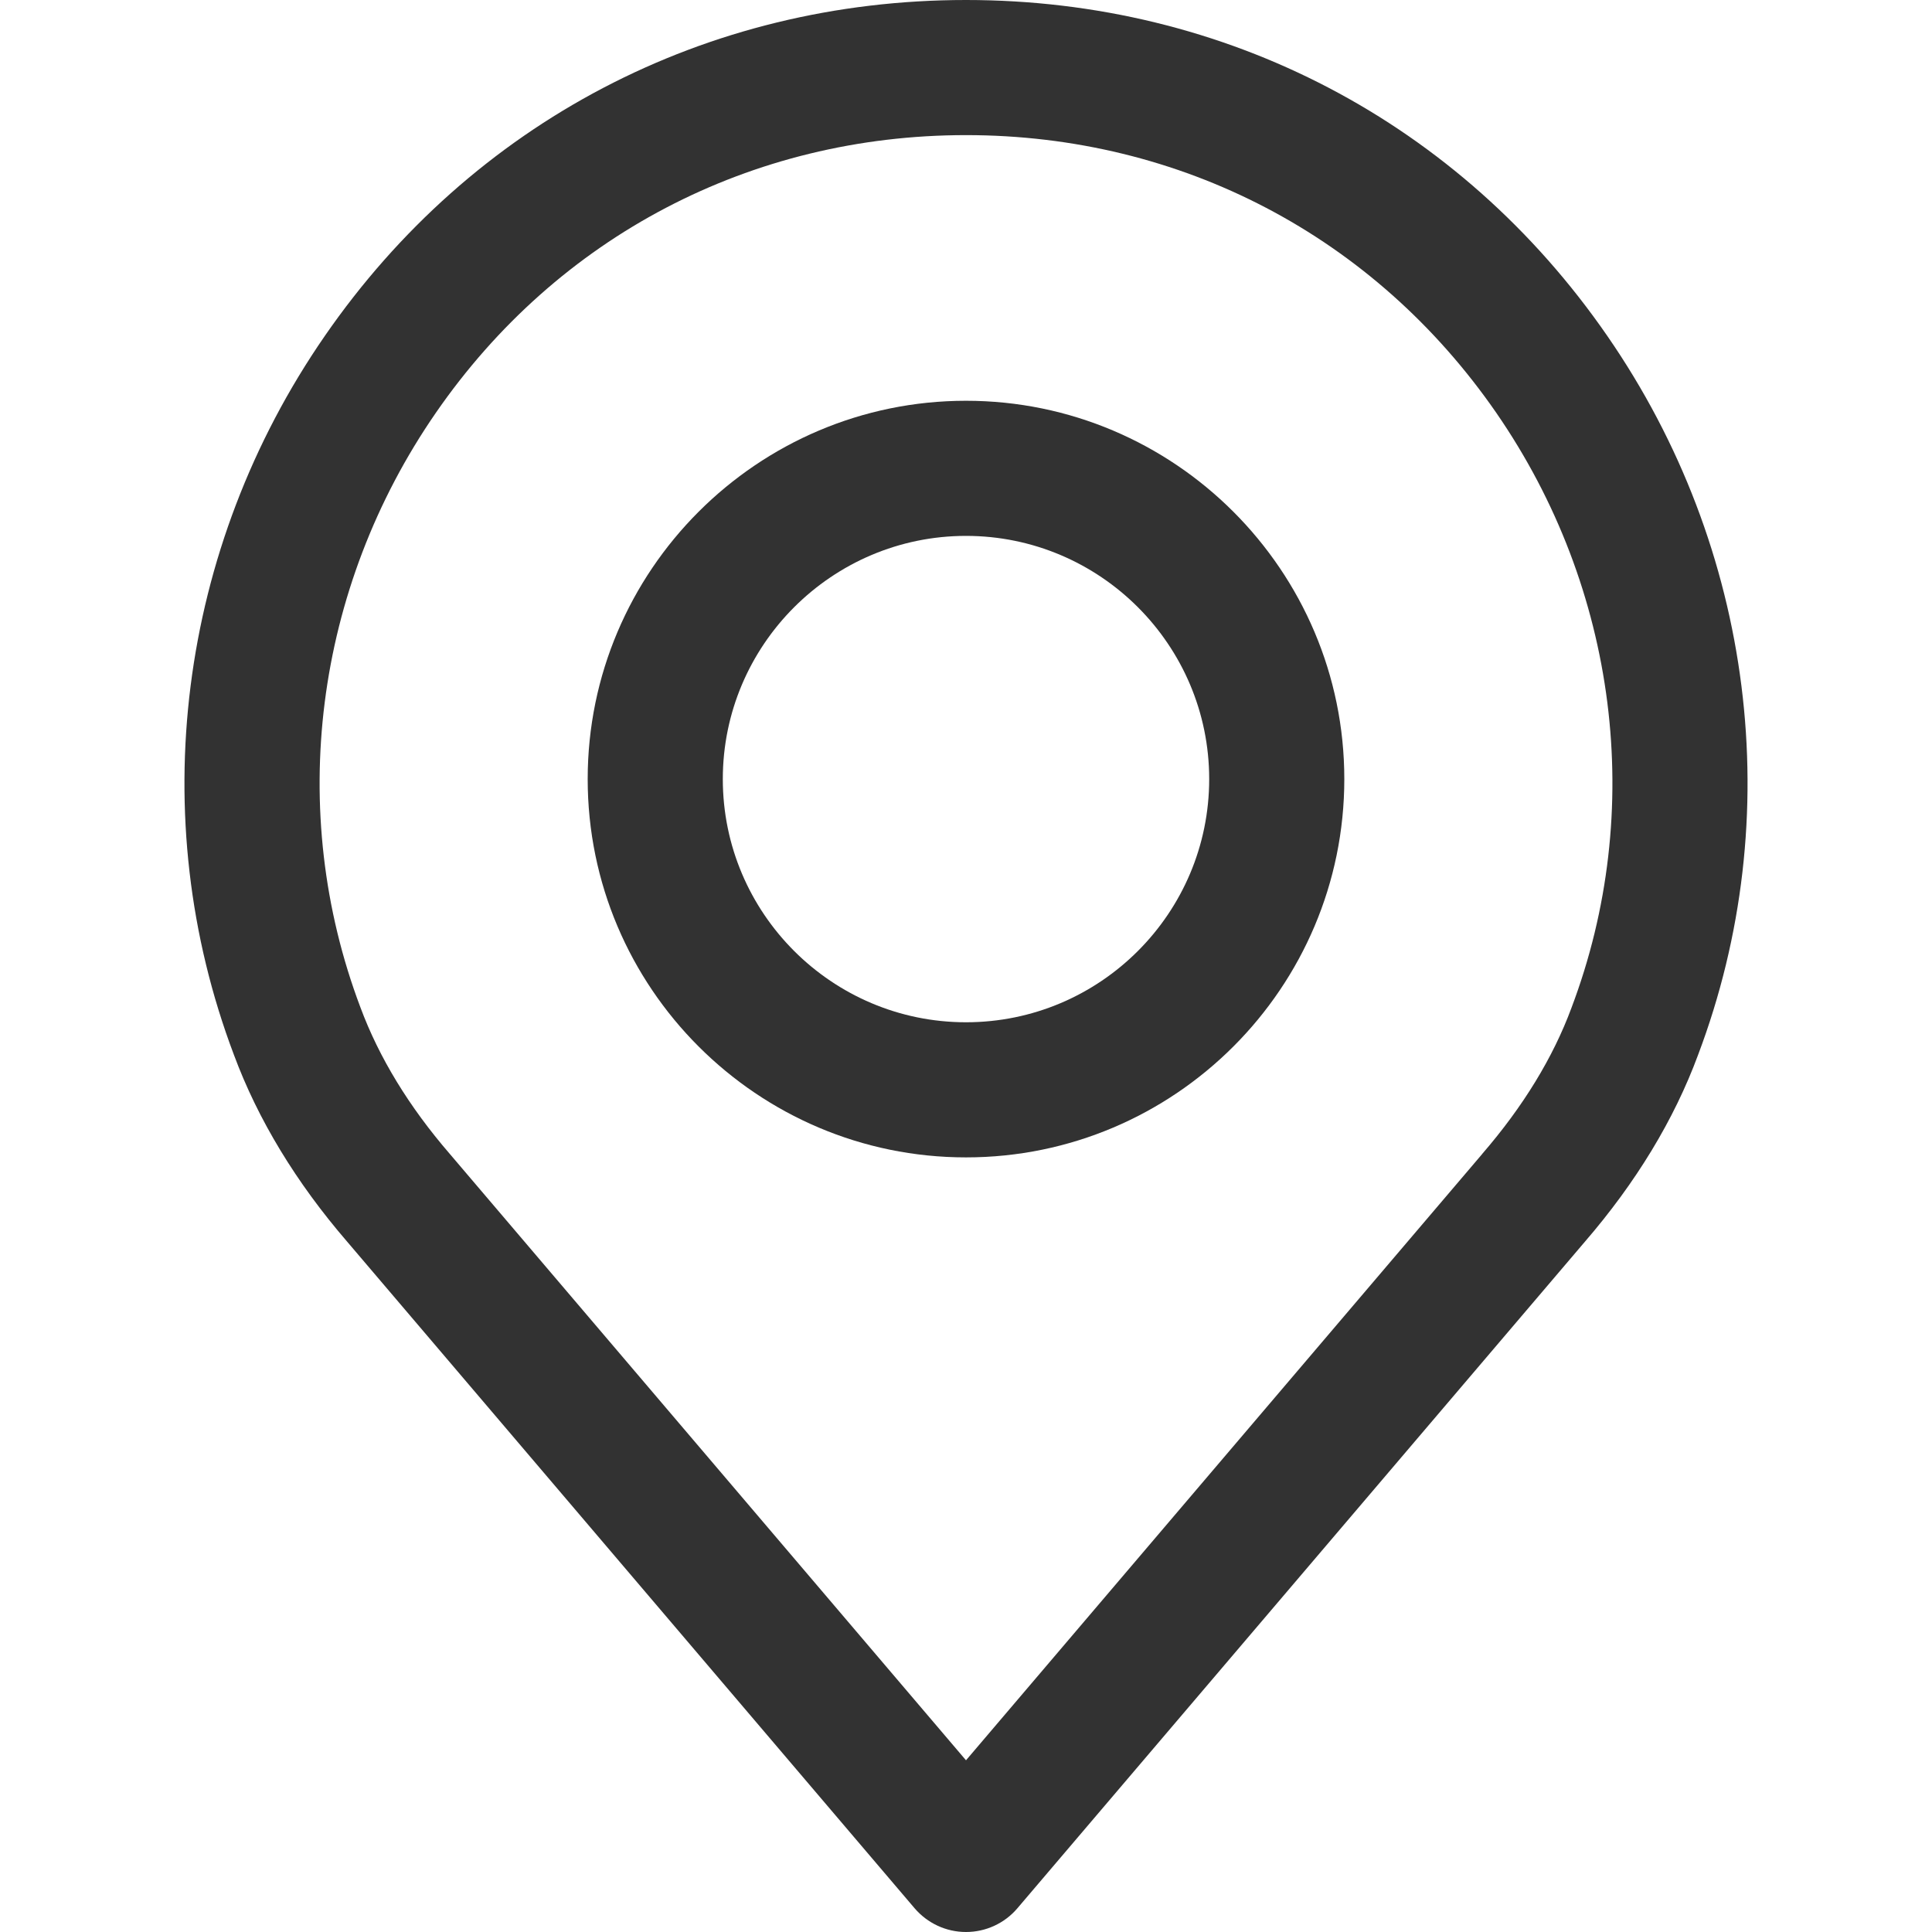 <svg width="16" height="16" viewBox="0 0 16 16" fill="none" xmlns="http://www.w3.org/2000/svg">
<path d="M13.311 2.782C12.09 1.014 10.154 0 8 0C5.847 0 3.911 1.014 2.69 2.782C1.474 4.541 1.193 6.768 1.937 8.735C2.136 9.272 2.453 9.794 2.875 10.283L7.574 15.803C7.681 15.928 7.836 16 8 16C8.164 16 8.32 15.928 8.426 15.803L13.124 10.285C13.549 9.793 13.865 9.271 14.062 8.738C14.807 6.768 14.527 4.541 13.311 2.782ZM13.014 8.347C12.862 8.758 12.614 9.164 12.276 9.555C12.275 9.556 12.274 9.557 12.274 9.558L8 14.578L3.724 9.555C3.387 9.165 3.139 8.758 2.985 8.343C2.37 6.716 2.603 4.875 3.61 3.418C4.619 1.957 6.22 1.119 8 1.119C9.781 1.119 11.381 1.957 12.391 3.418C13.397 4.875 13.631 6.716 13.014 8.347Z" fill="#323232"/>
<path d="M8 3.319C6.273 3.319 4.867 4.725 4.867 6.452C4.867 8.18 6.272 9.585 8 9.585C9.728 9.585 11.133 8.18 11.133 6.452C11.133 4.725 9.727 3.319 8 3.319ZM8 8.466C6.89 8.466 5.986 7.563 5.986 6.452C5.986 5.342 6.89 4.438 8 4.438C9.111 4.438 10.014 5.342 10.014 6.452C10.014 7.563 9.111 8.466 8 8.466Z" fill="#323232"/>
</svg>
